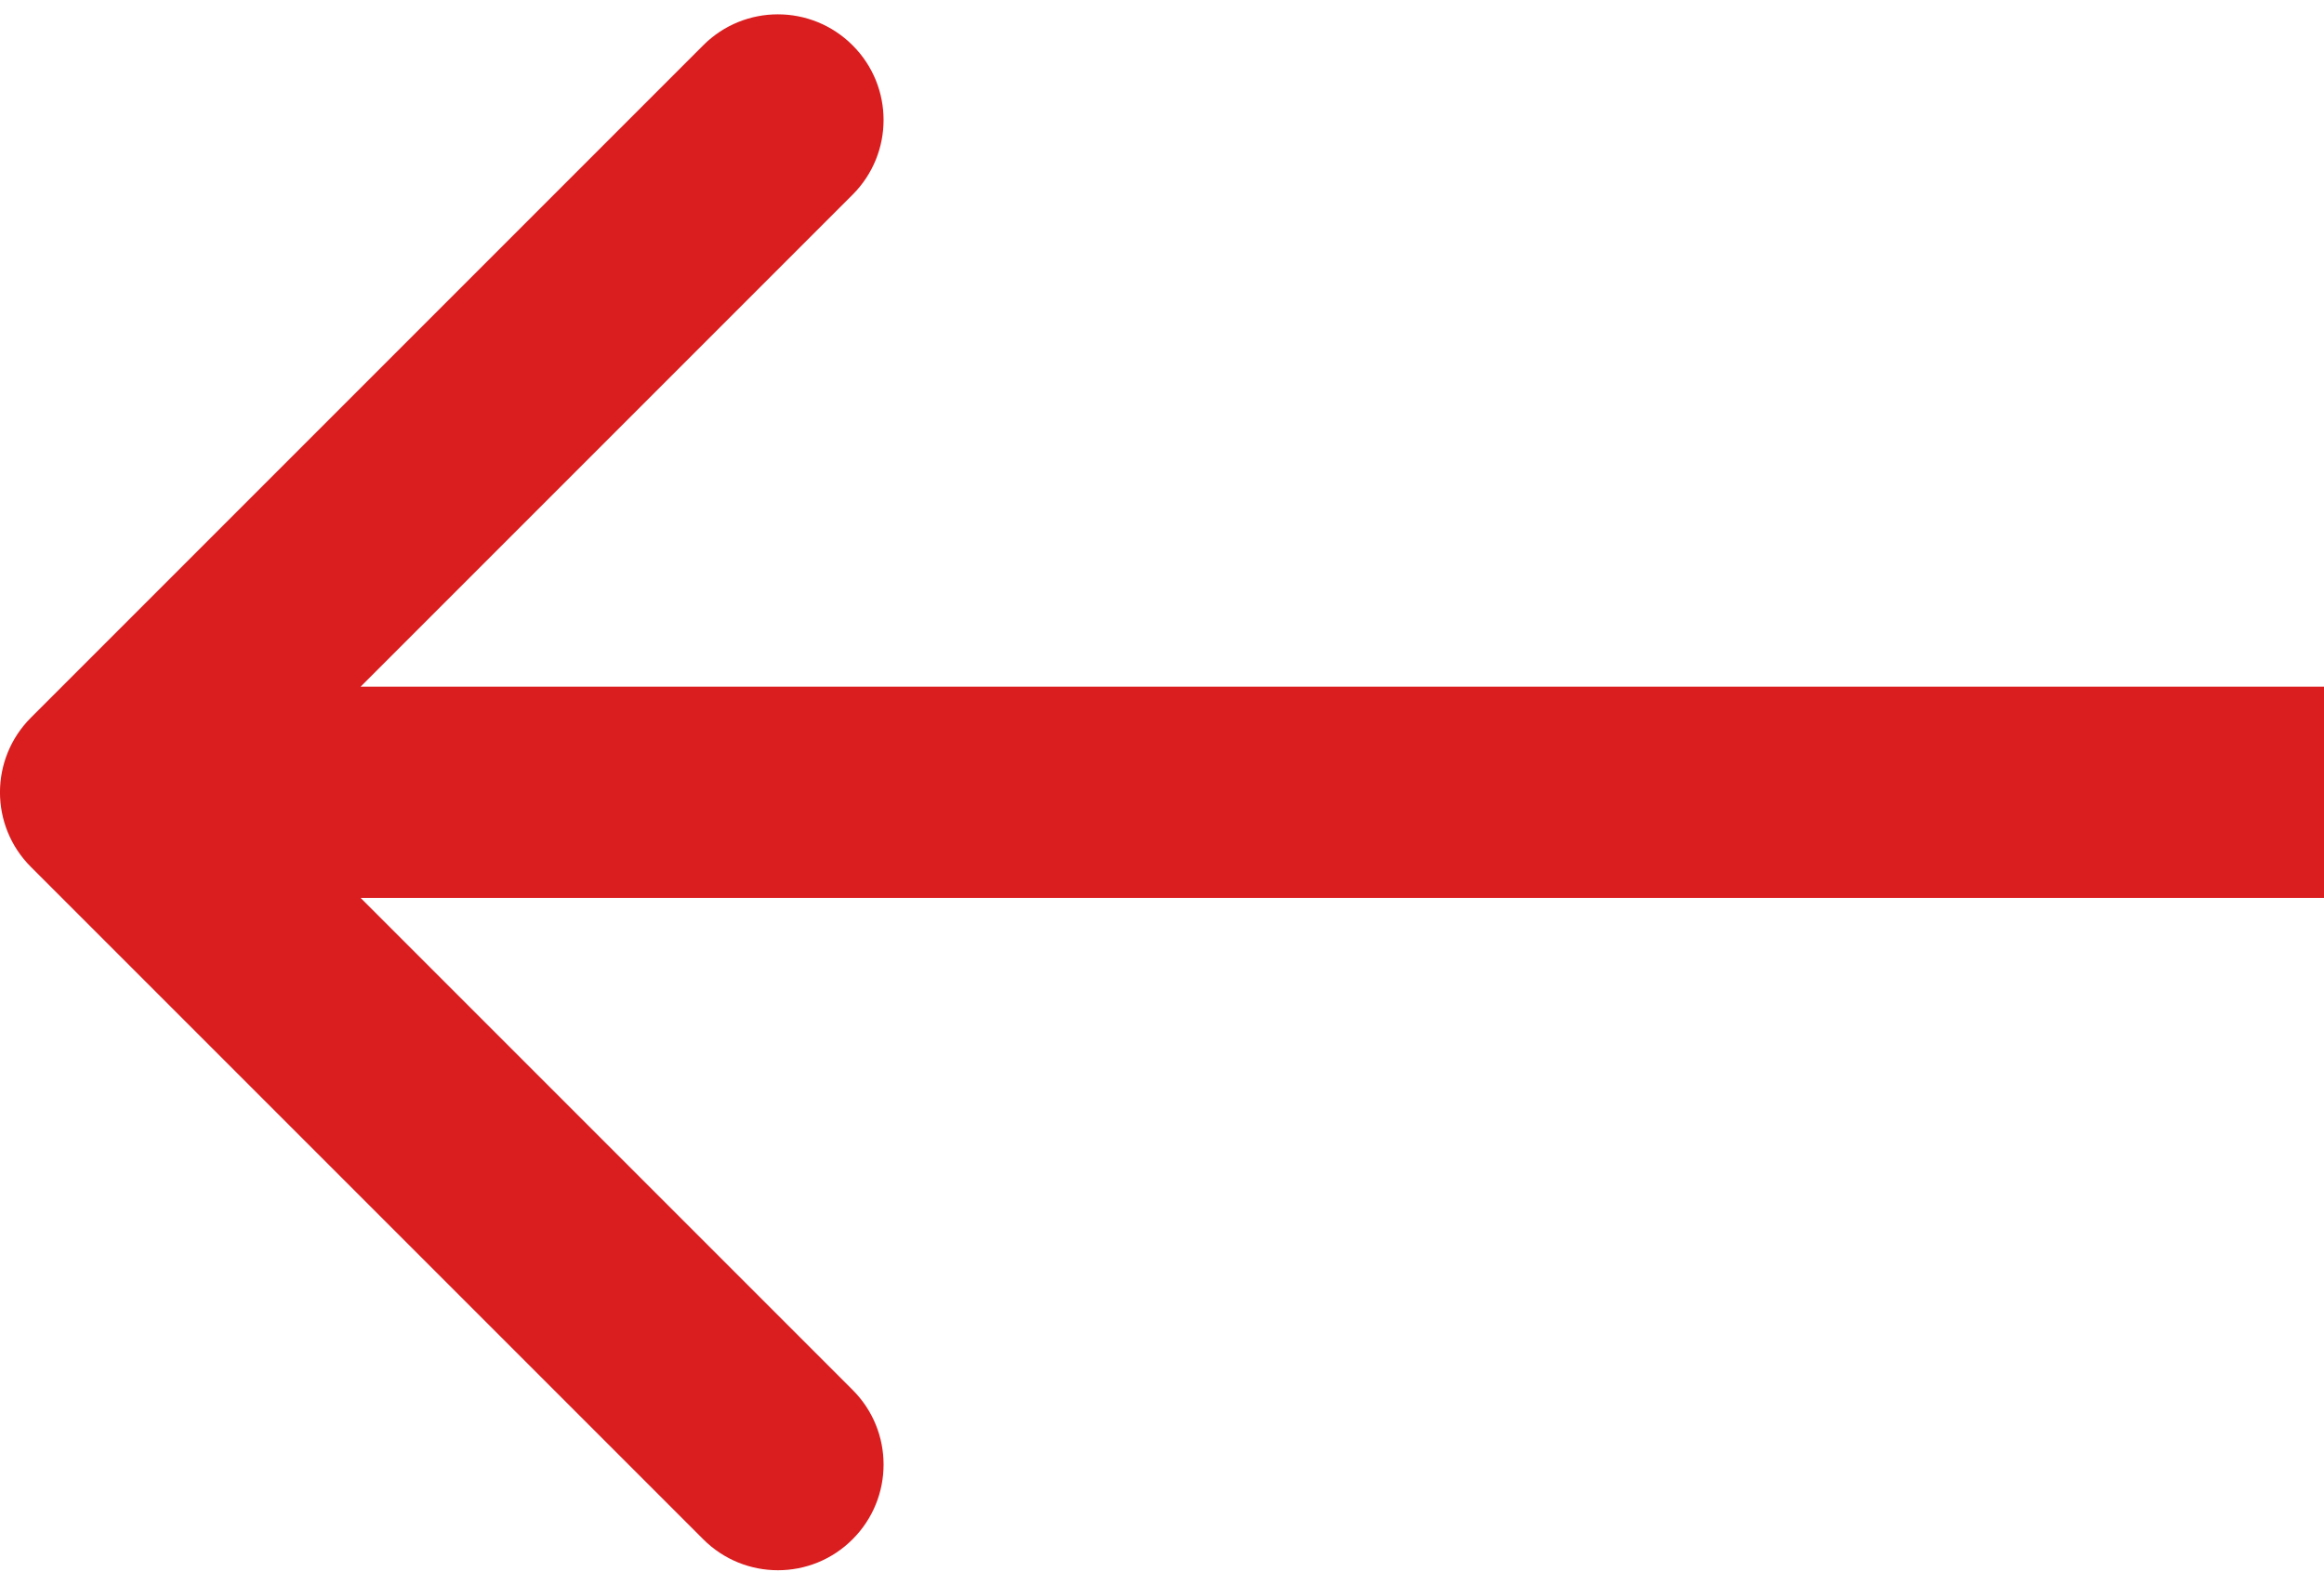 <?xml version="1.0" encoding="utf-8"?>
<!-- Generator: Adobe Illustrator 17.0.0, SVG Export Plug-In . SVG Version: 6.00 Build 0)  -->
<!DOCTYPE svg PUBLIC "-//W3C//DTD SVG 1.1//EN" "http://www.w3.org/Graphics/SVG/1.1/DTD/svg11.dtd">
<svg version="1.1" id="Layer_1" xmlns="http://www.w3.org/2000/svg" xmlns:xlink="http://www.w3.org/1999/xlink" x="0px" y="0px"
	 width="22px" height="15px" viewBox="0 0 22 15" enable-background="new 0 0 22 15" xml:space="preserve">
<path fill="#DA1D1F" d="M0.293,6.793c-0.391,0.391-0.391,1.024,0,1.414l6.364,6.364c0.391,0.391,1.024,0.391,1.414,0
	c0.391-0.391,0.391-1.024,0-1.414L2.414,7.5l5.657-5.657c0.391-0.391,0.391-1.024,0-1.414c-0.391-0.391-1.024-0.391-1.414,0
	L0.293,6.793z M22,6.5H1v2h21V6.5z"/>
</svg>
